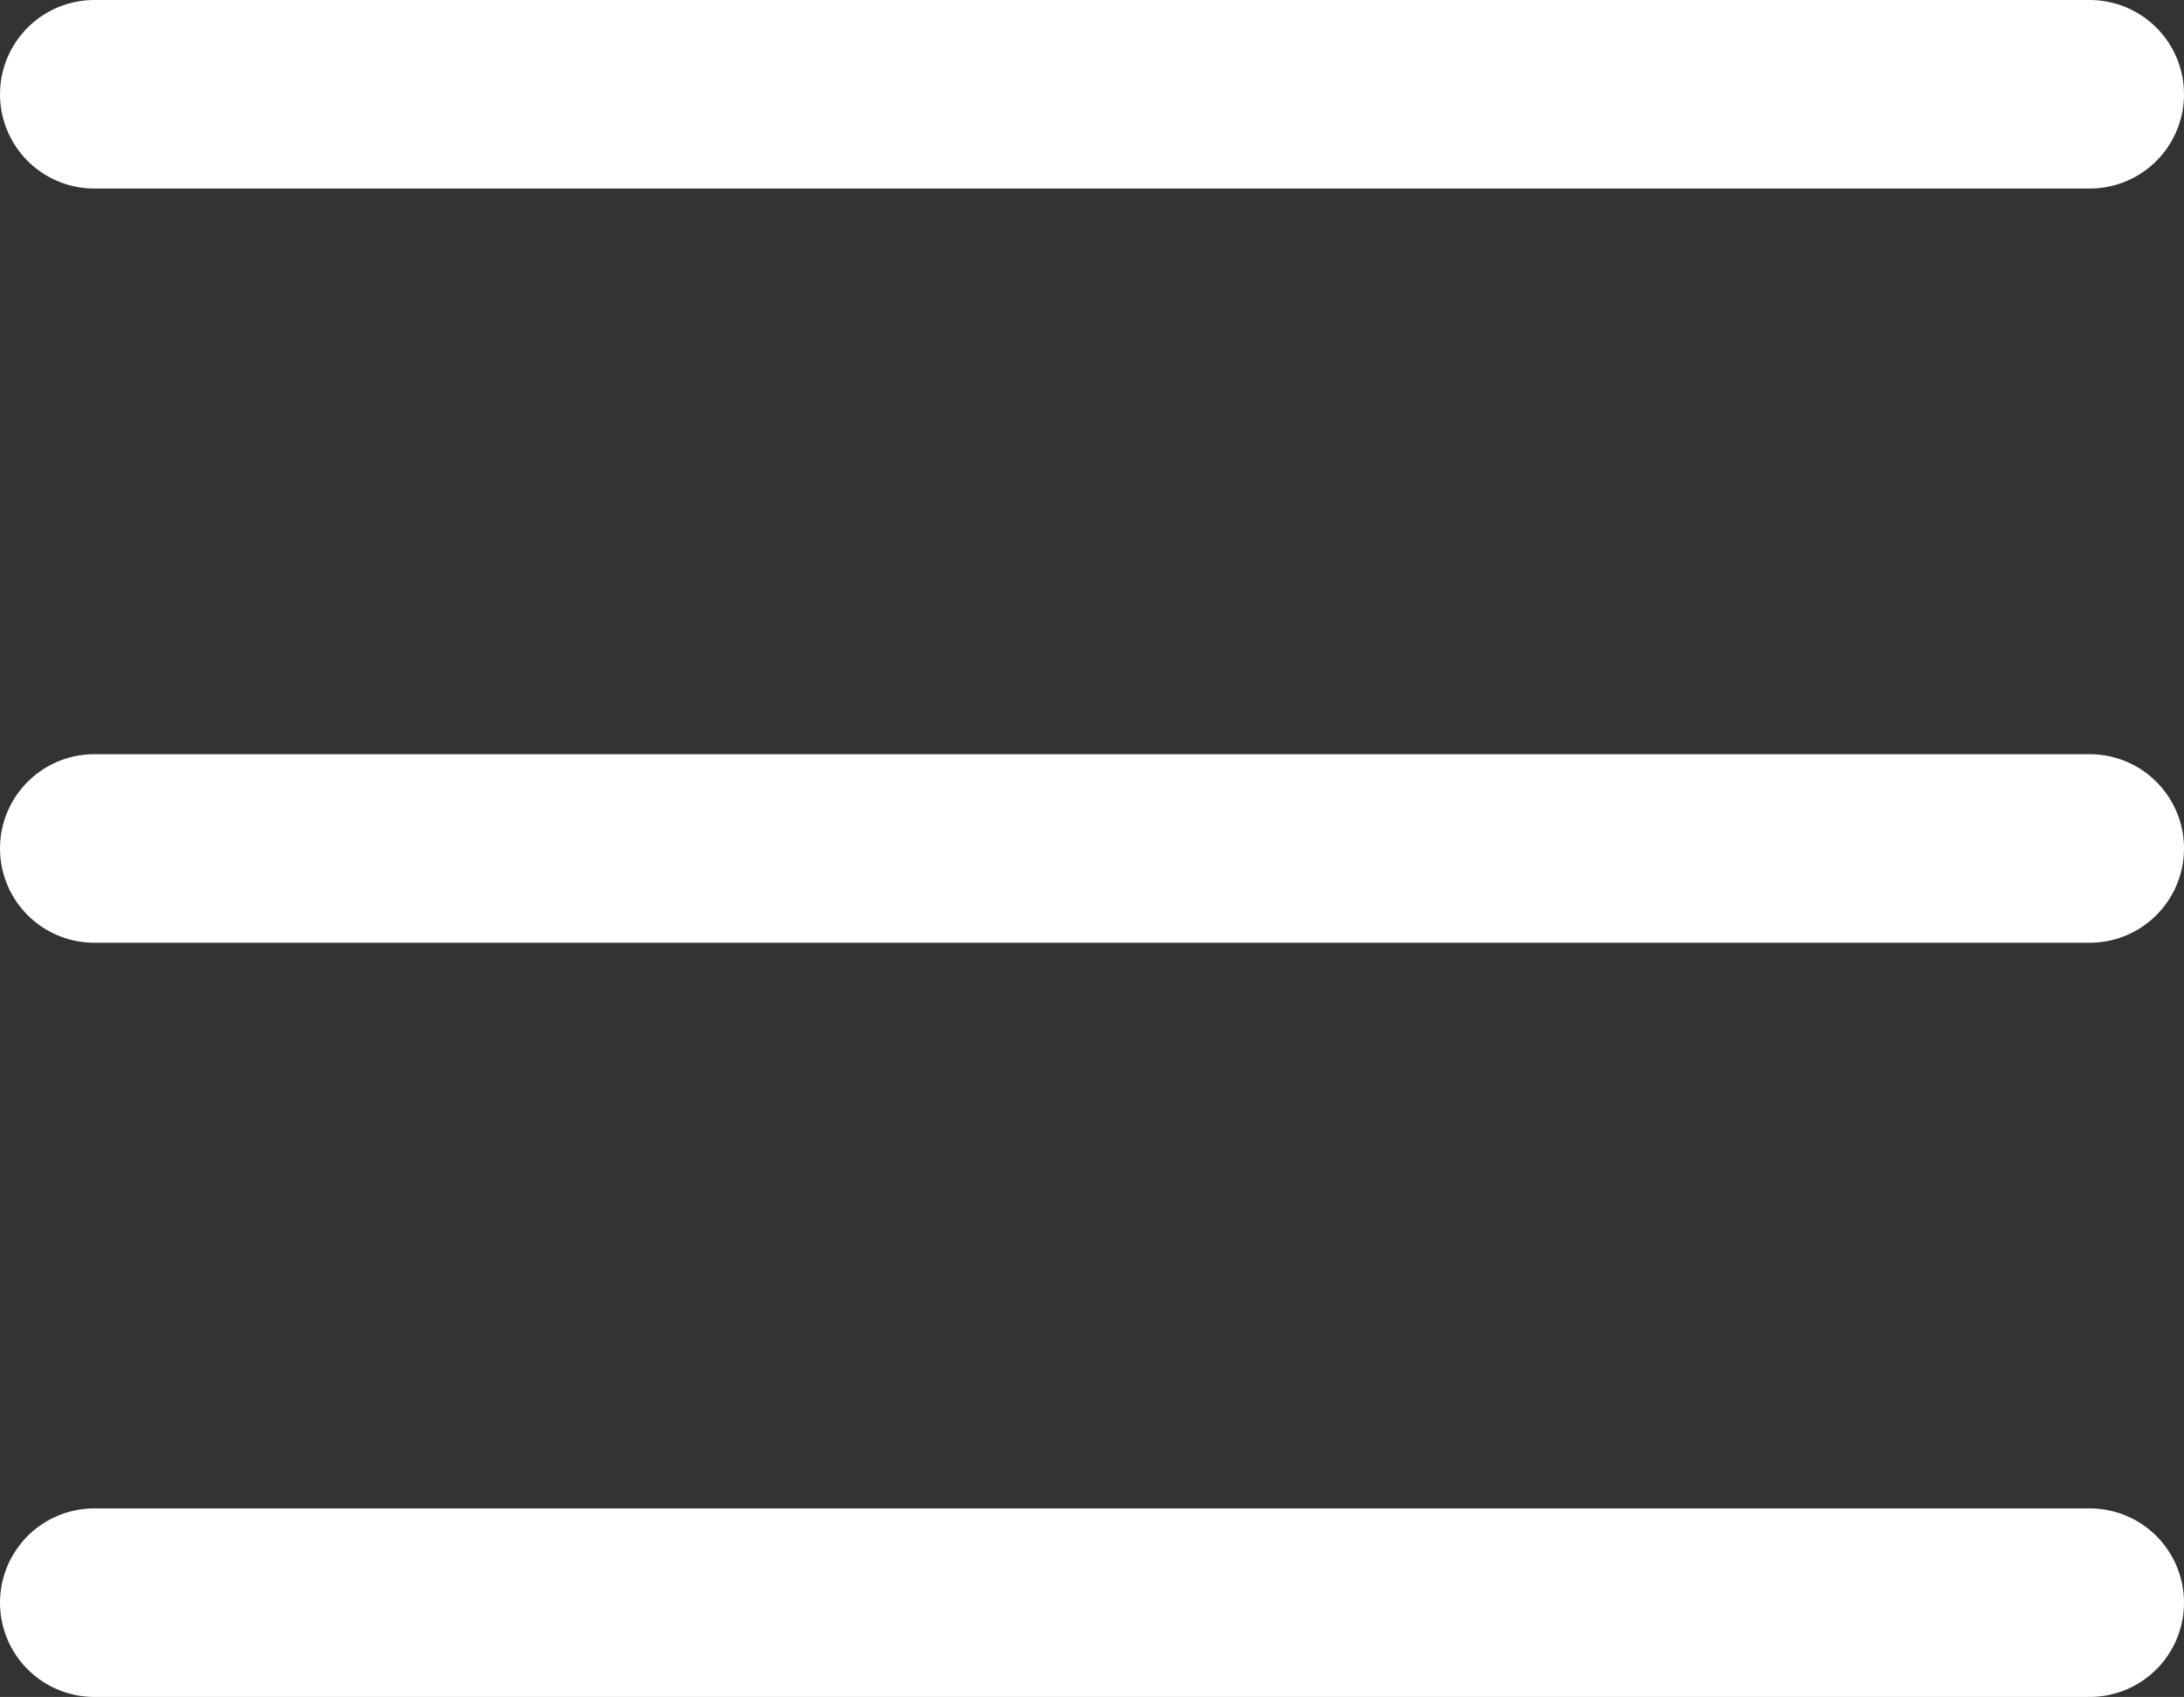 <svg xmlns="http://www.w3.org/2000/svg" width="23.161" height="18" viewBox="0 0 23.161 18">
  <rect x="0" y="0" width="23.161" height="18" fill="#333333" stroke="none"/>
  <g id="グループ_2134" data-name="グループ 2134" transform="translate(-1316.5 -20.5)">
    <line id="線_38" data-name="線 38" x2="21.161" transform="translate(1317.5 21.5)" fill="none" stroke="#fff" stroke-linecap="round" stroke-width="2"/>
    <line id="線_38-2" data-name="線 38" x2="21.161" transform="translate(1317.5 29.5)" fill="none" stroke="#fff" stroke-linecap="round" stroke-width="2"/>
    <line id="線_38-3" data-name="線 38" x2="21.161" transform="translate(1317.5 37.5)" fill="none" stroke="#fff" stroke-linecap="round" stroke-width="2"/>
  </g>
</svg>

